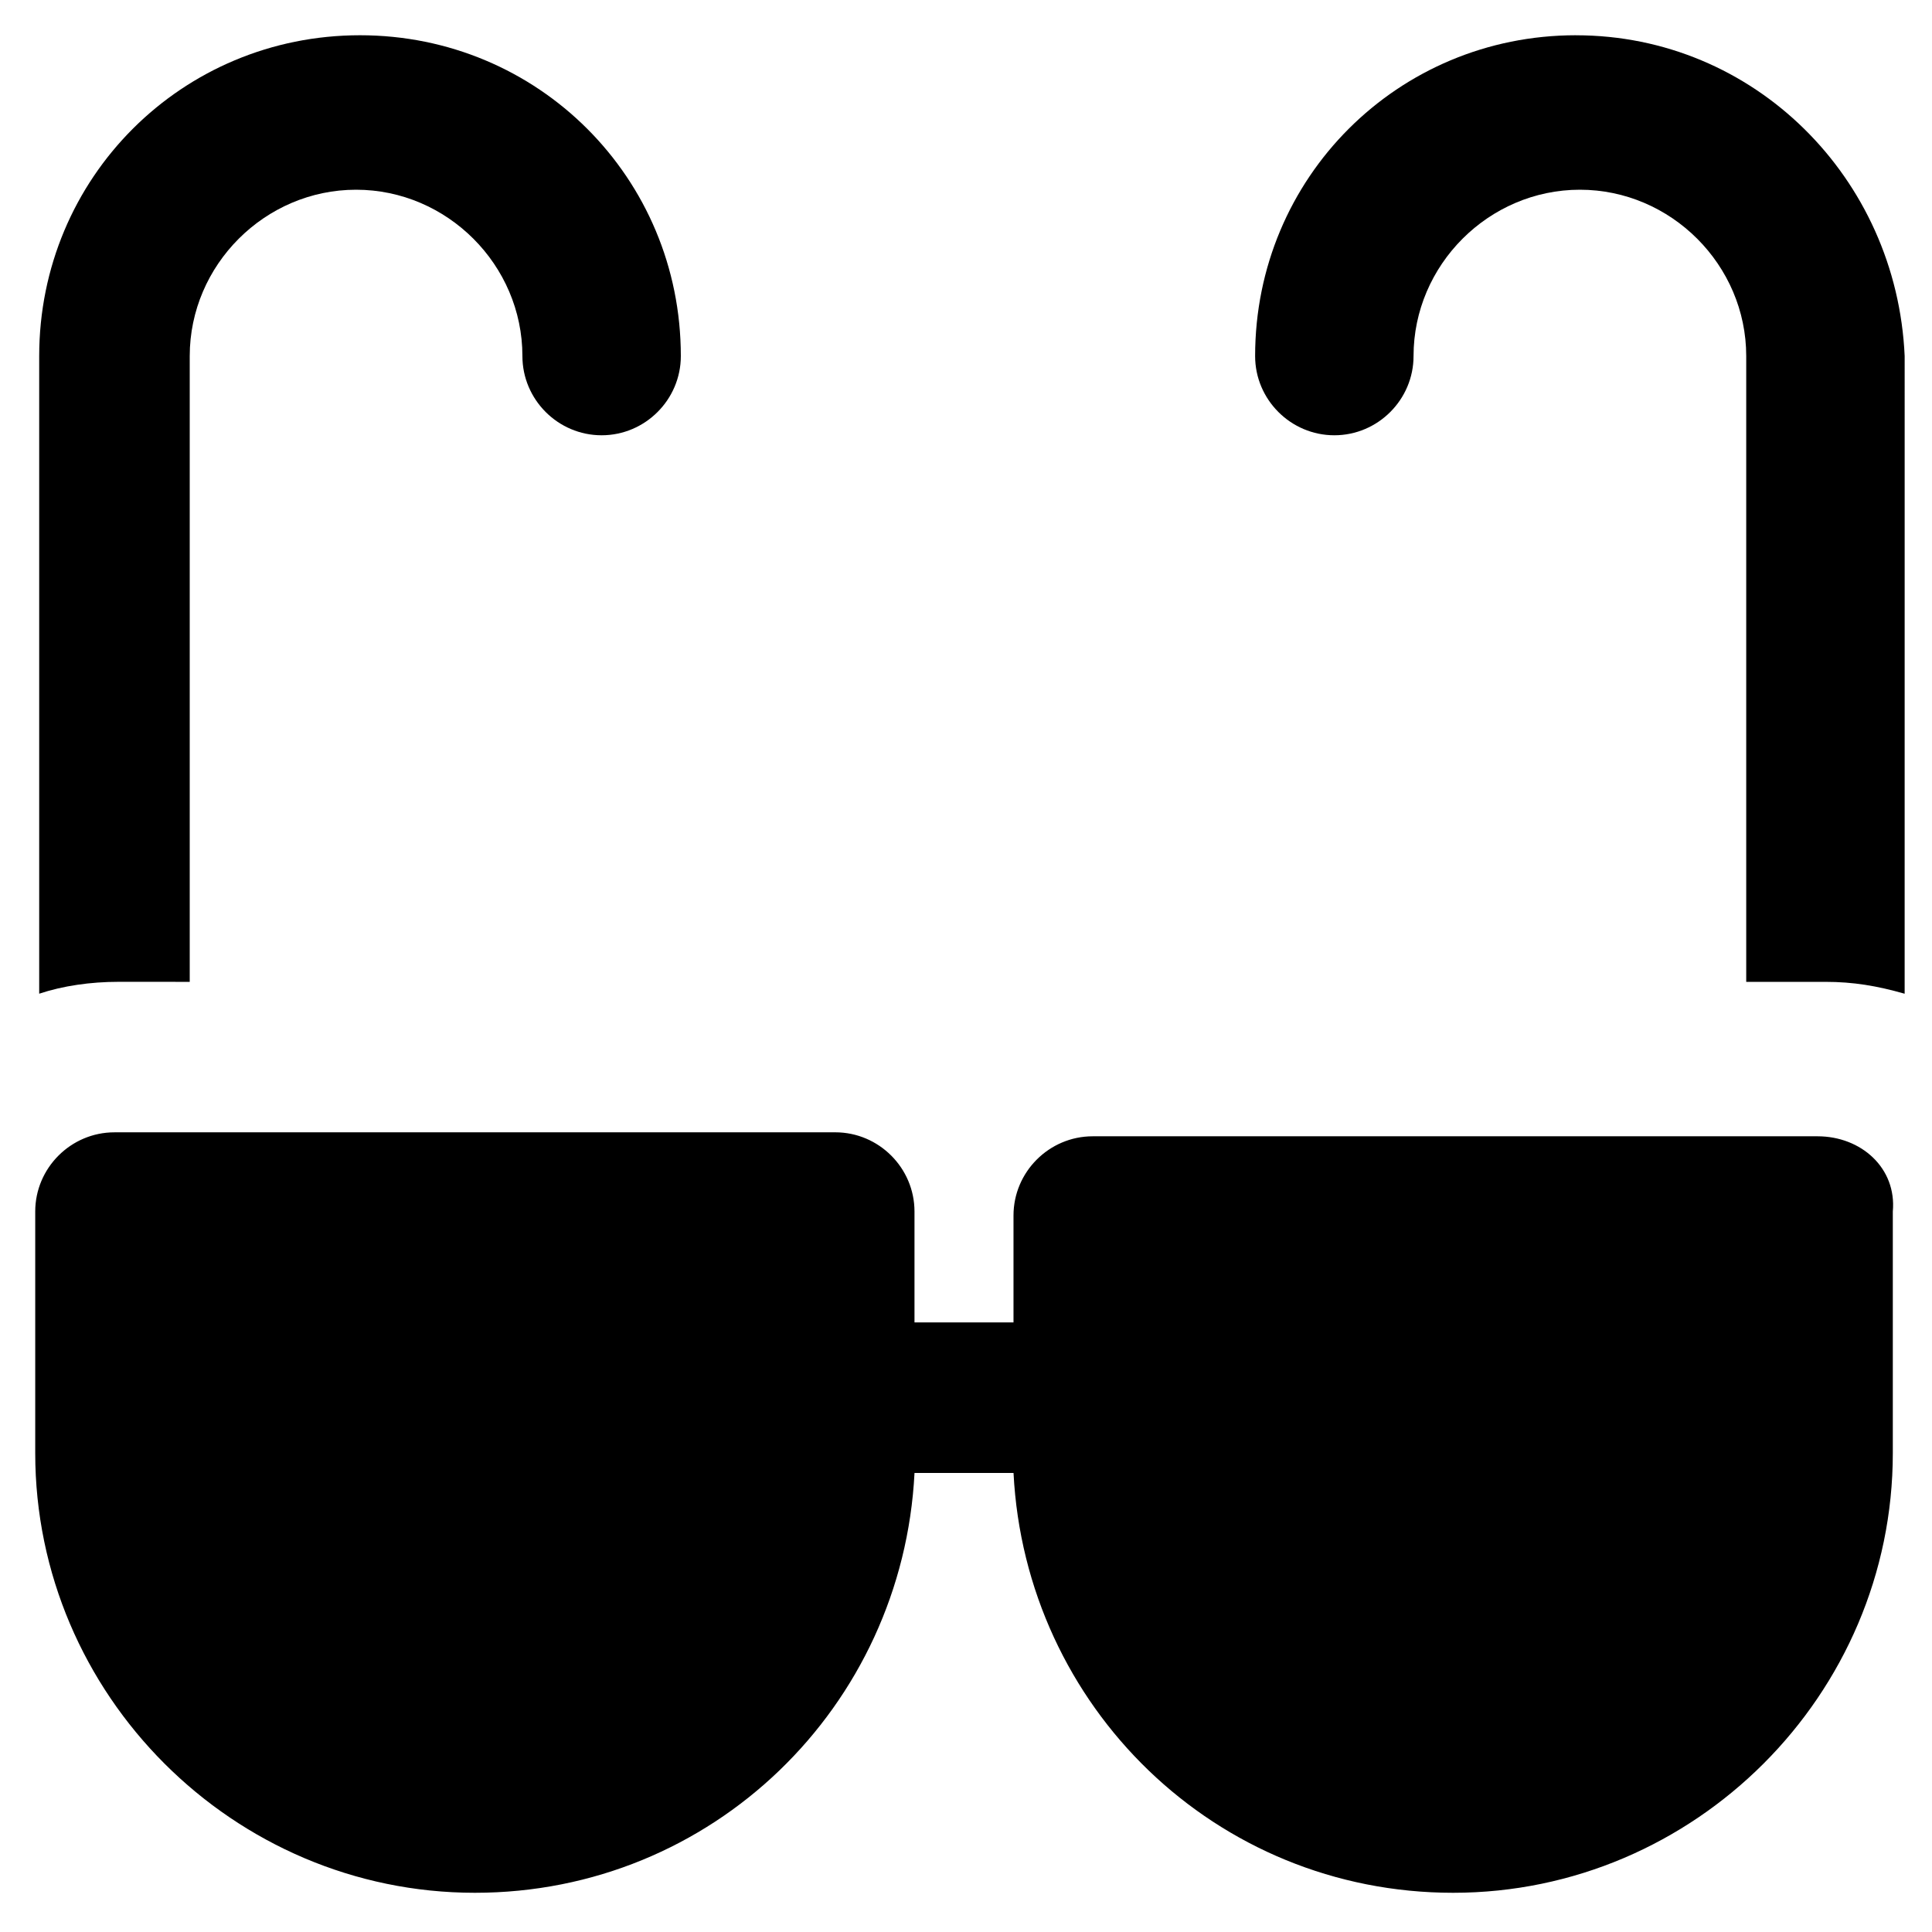 <?xml version="1.0" encoding="UTF-8"?>
<!-- Uploaded to: ICON Repo, www.iconrepo.com, Generator: ICON Repo Mixer Tools -->
<svg fill="#000000" width="800px" height="800px" version="1.1" viewBox="144 144 512 512" xmlns="http://www.w3.org/2000/svg">
 <g>
  <path d="m625.66 445.13h-192.08c-11.547 0-20.992 9.445-20.992 20.992v28.336h-26.238v-29.391c0-11.547-9.445-20.992-20.992-20.992l-191.03 0.004c-11.547 0-20.992 9.445-20.992 20.992v64.027c0 64.027 52.48 116.51 116.51 116.51 62.977 0 113.36-49.332 116.51-111.26h26.238c3.148 61.926 53.531 111.26 116.51 111.26 64.027 0 116.51-52.48 116.51-116.51v-64.027c1.047-11.547-8.402-19.941-19.945-19.941z"/>
  <path d="m561.64 153.34c-47.23 0-85.02 37.785-85.02 85.02 0 11.547 9.445 20.992 20.992 20.992s20.992-9.445 20.992-20.992c0-24.141 19.941-44.082 44.082-44.082s44.082 19.941 44.082 44.082v165.84h20.992c7.348 0 13.645 1.051 20.992 3.148l0.004-168.98c-2.098-47.23-39.883-85.02-87.117-85.02z"/>
  <path d="m194.28 404.2v-165.84c0-24.141 19.941-44.082 44.082-44.082s44.082 19.941 44.082 44.082c0 11.547 9.445 20.992 20.992 20.992s20.992-9.445 20.992-20.992c0-47.23-37.785-85.02-85.02-85.02-47.23 0-85.02 37.785-85.02 85.02v168.98c6.297-2.098 13.645-3.148 20.992-3.148z"/>
 </g>
</svg>
